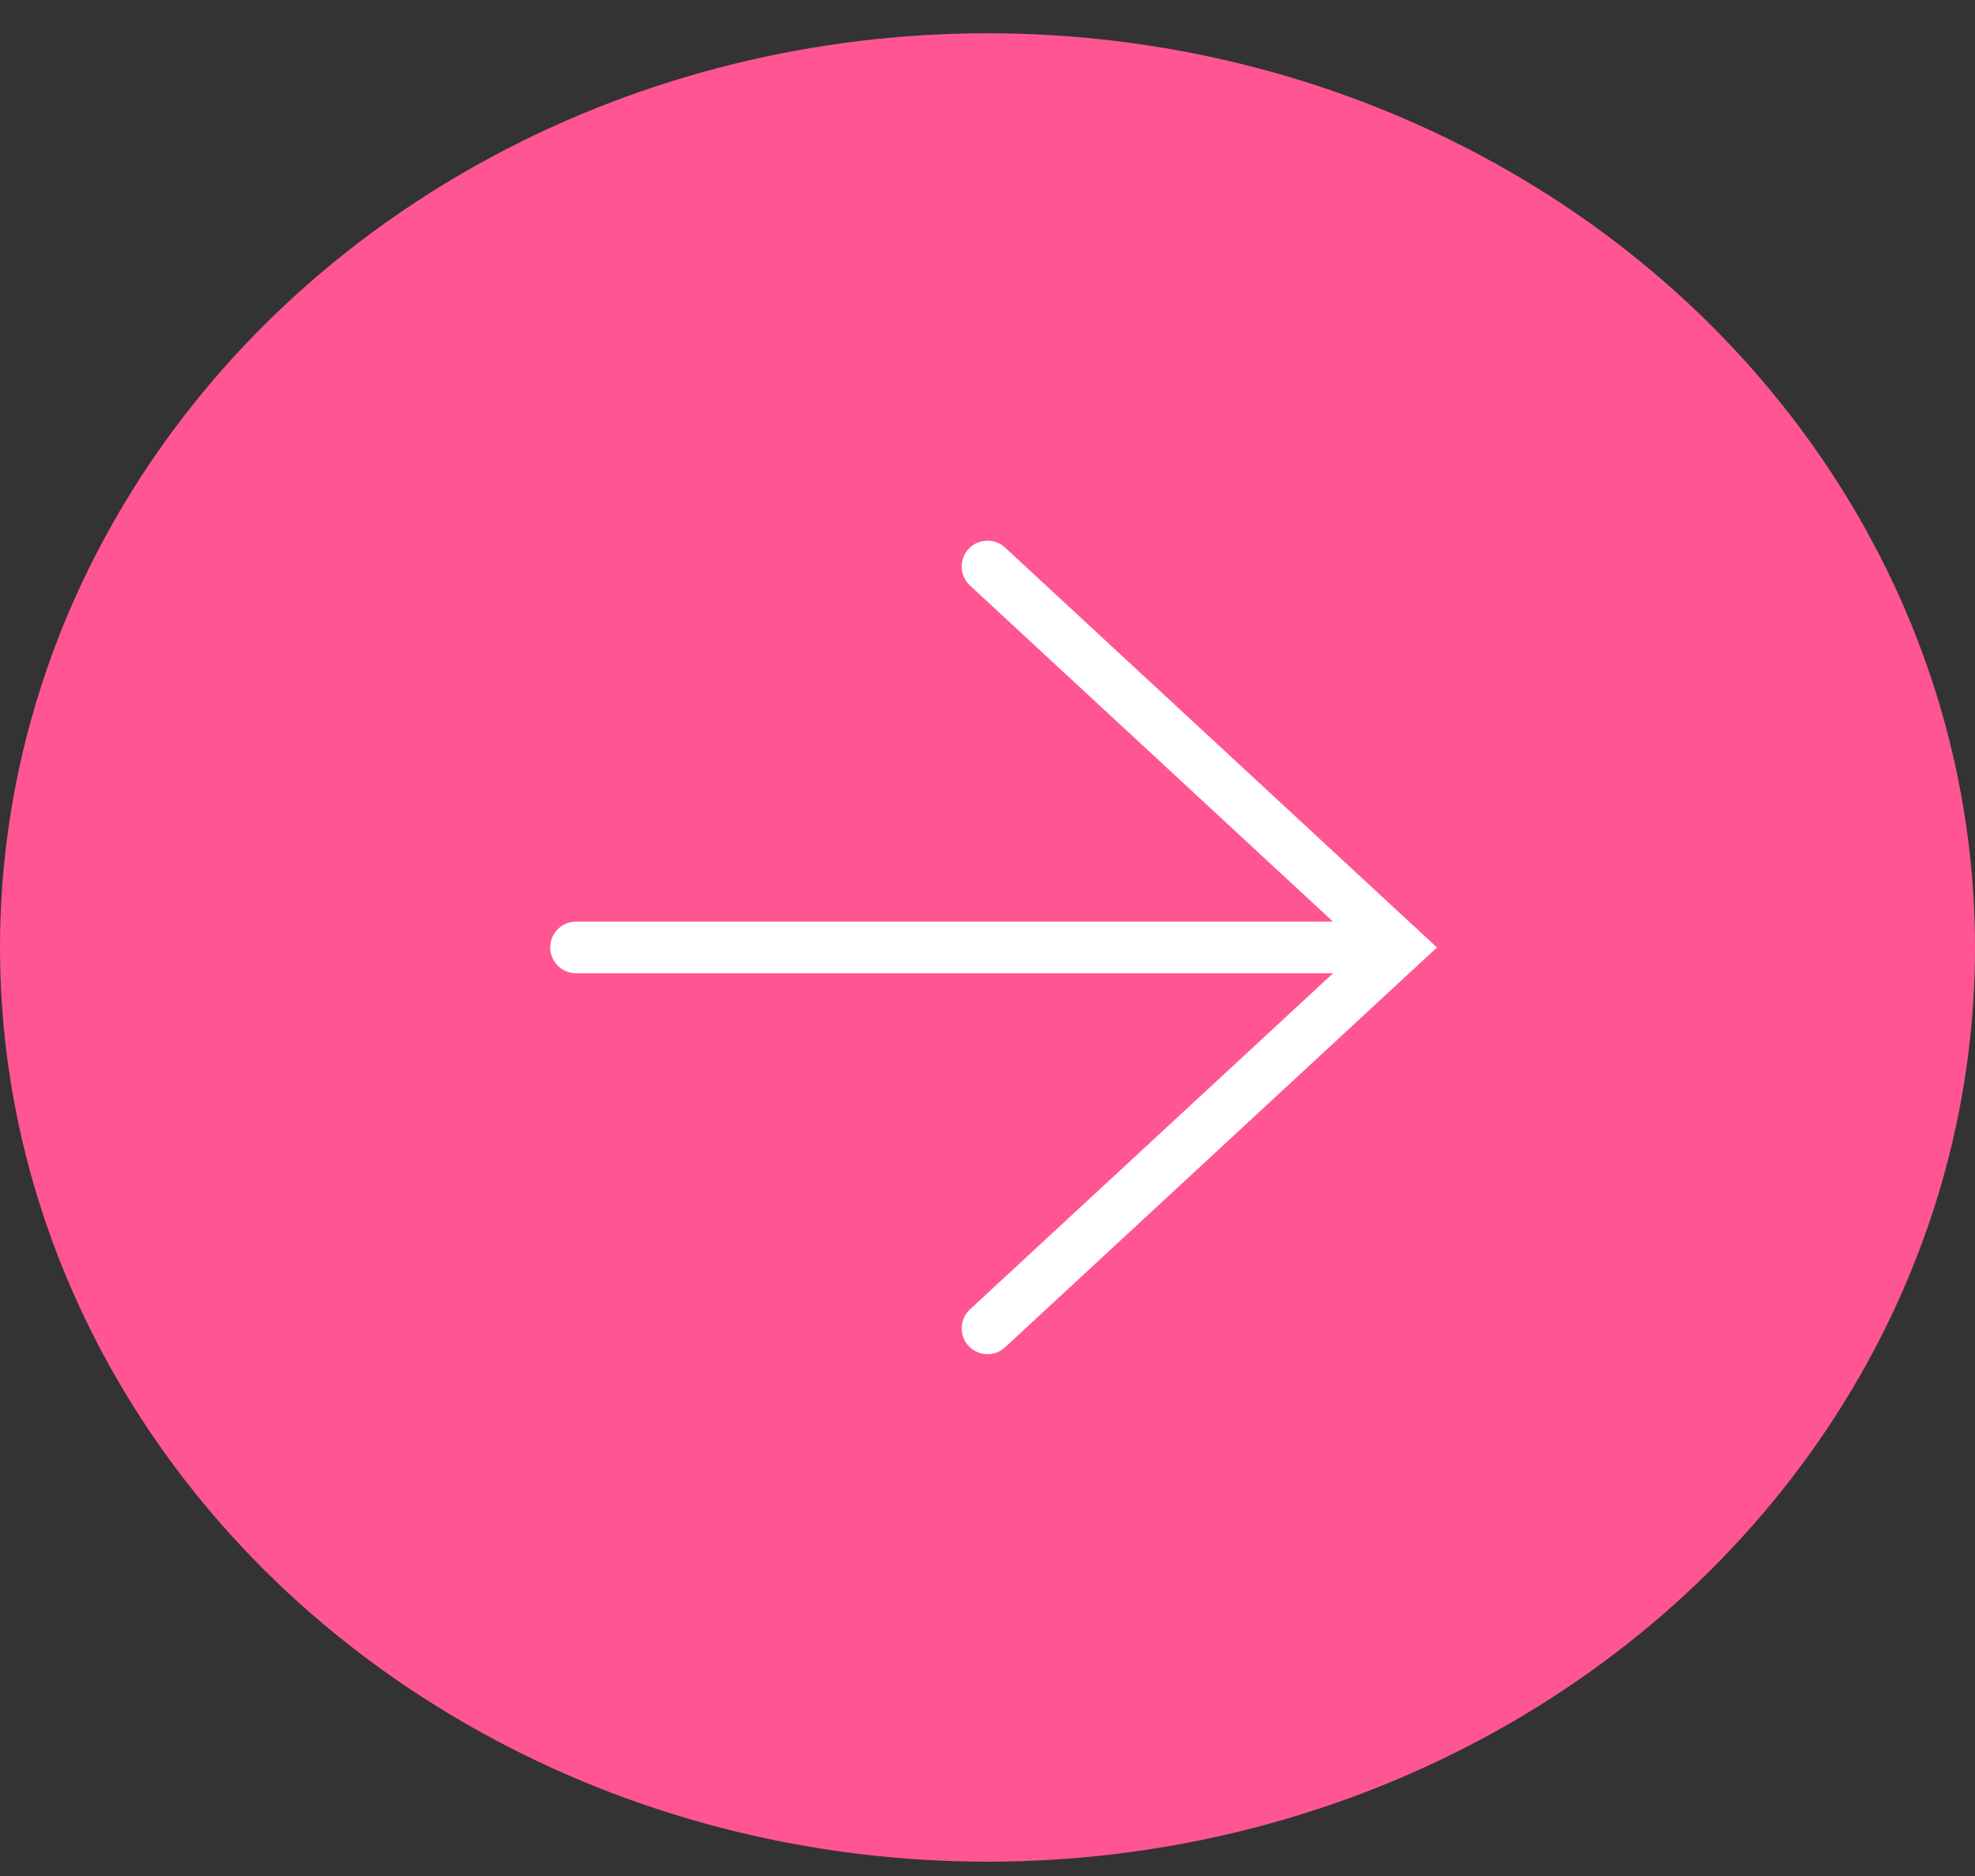 <svg width="40" height="38" viewBox="0 0 40 38" fill="none" xmlns="http://www.w3.org/2000/svg">
<rect x="0" y="0" width="40" height="38" fill="#333333" stroke="none"/>
<ellipse cx="20" cy="19.192" rx="20" ry="18.518" fill="#FF5693"/>
<path d="M20 11.475L28.333 19.192L20 26.907" stroke="white" stroke-width="1.046" stroke-linecap="round"/>
<path d="M11.667 19.191H28.334" stroke="white" stroke-width="1.046" stroke-linecap="round"/>
</svg>
